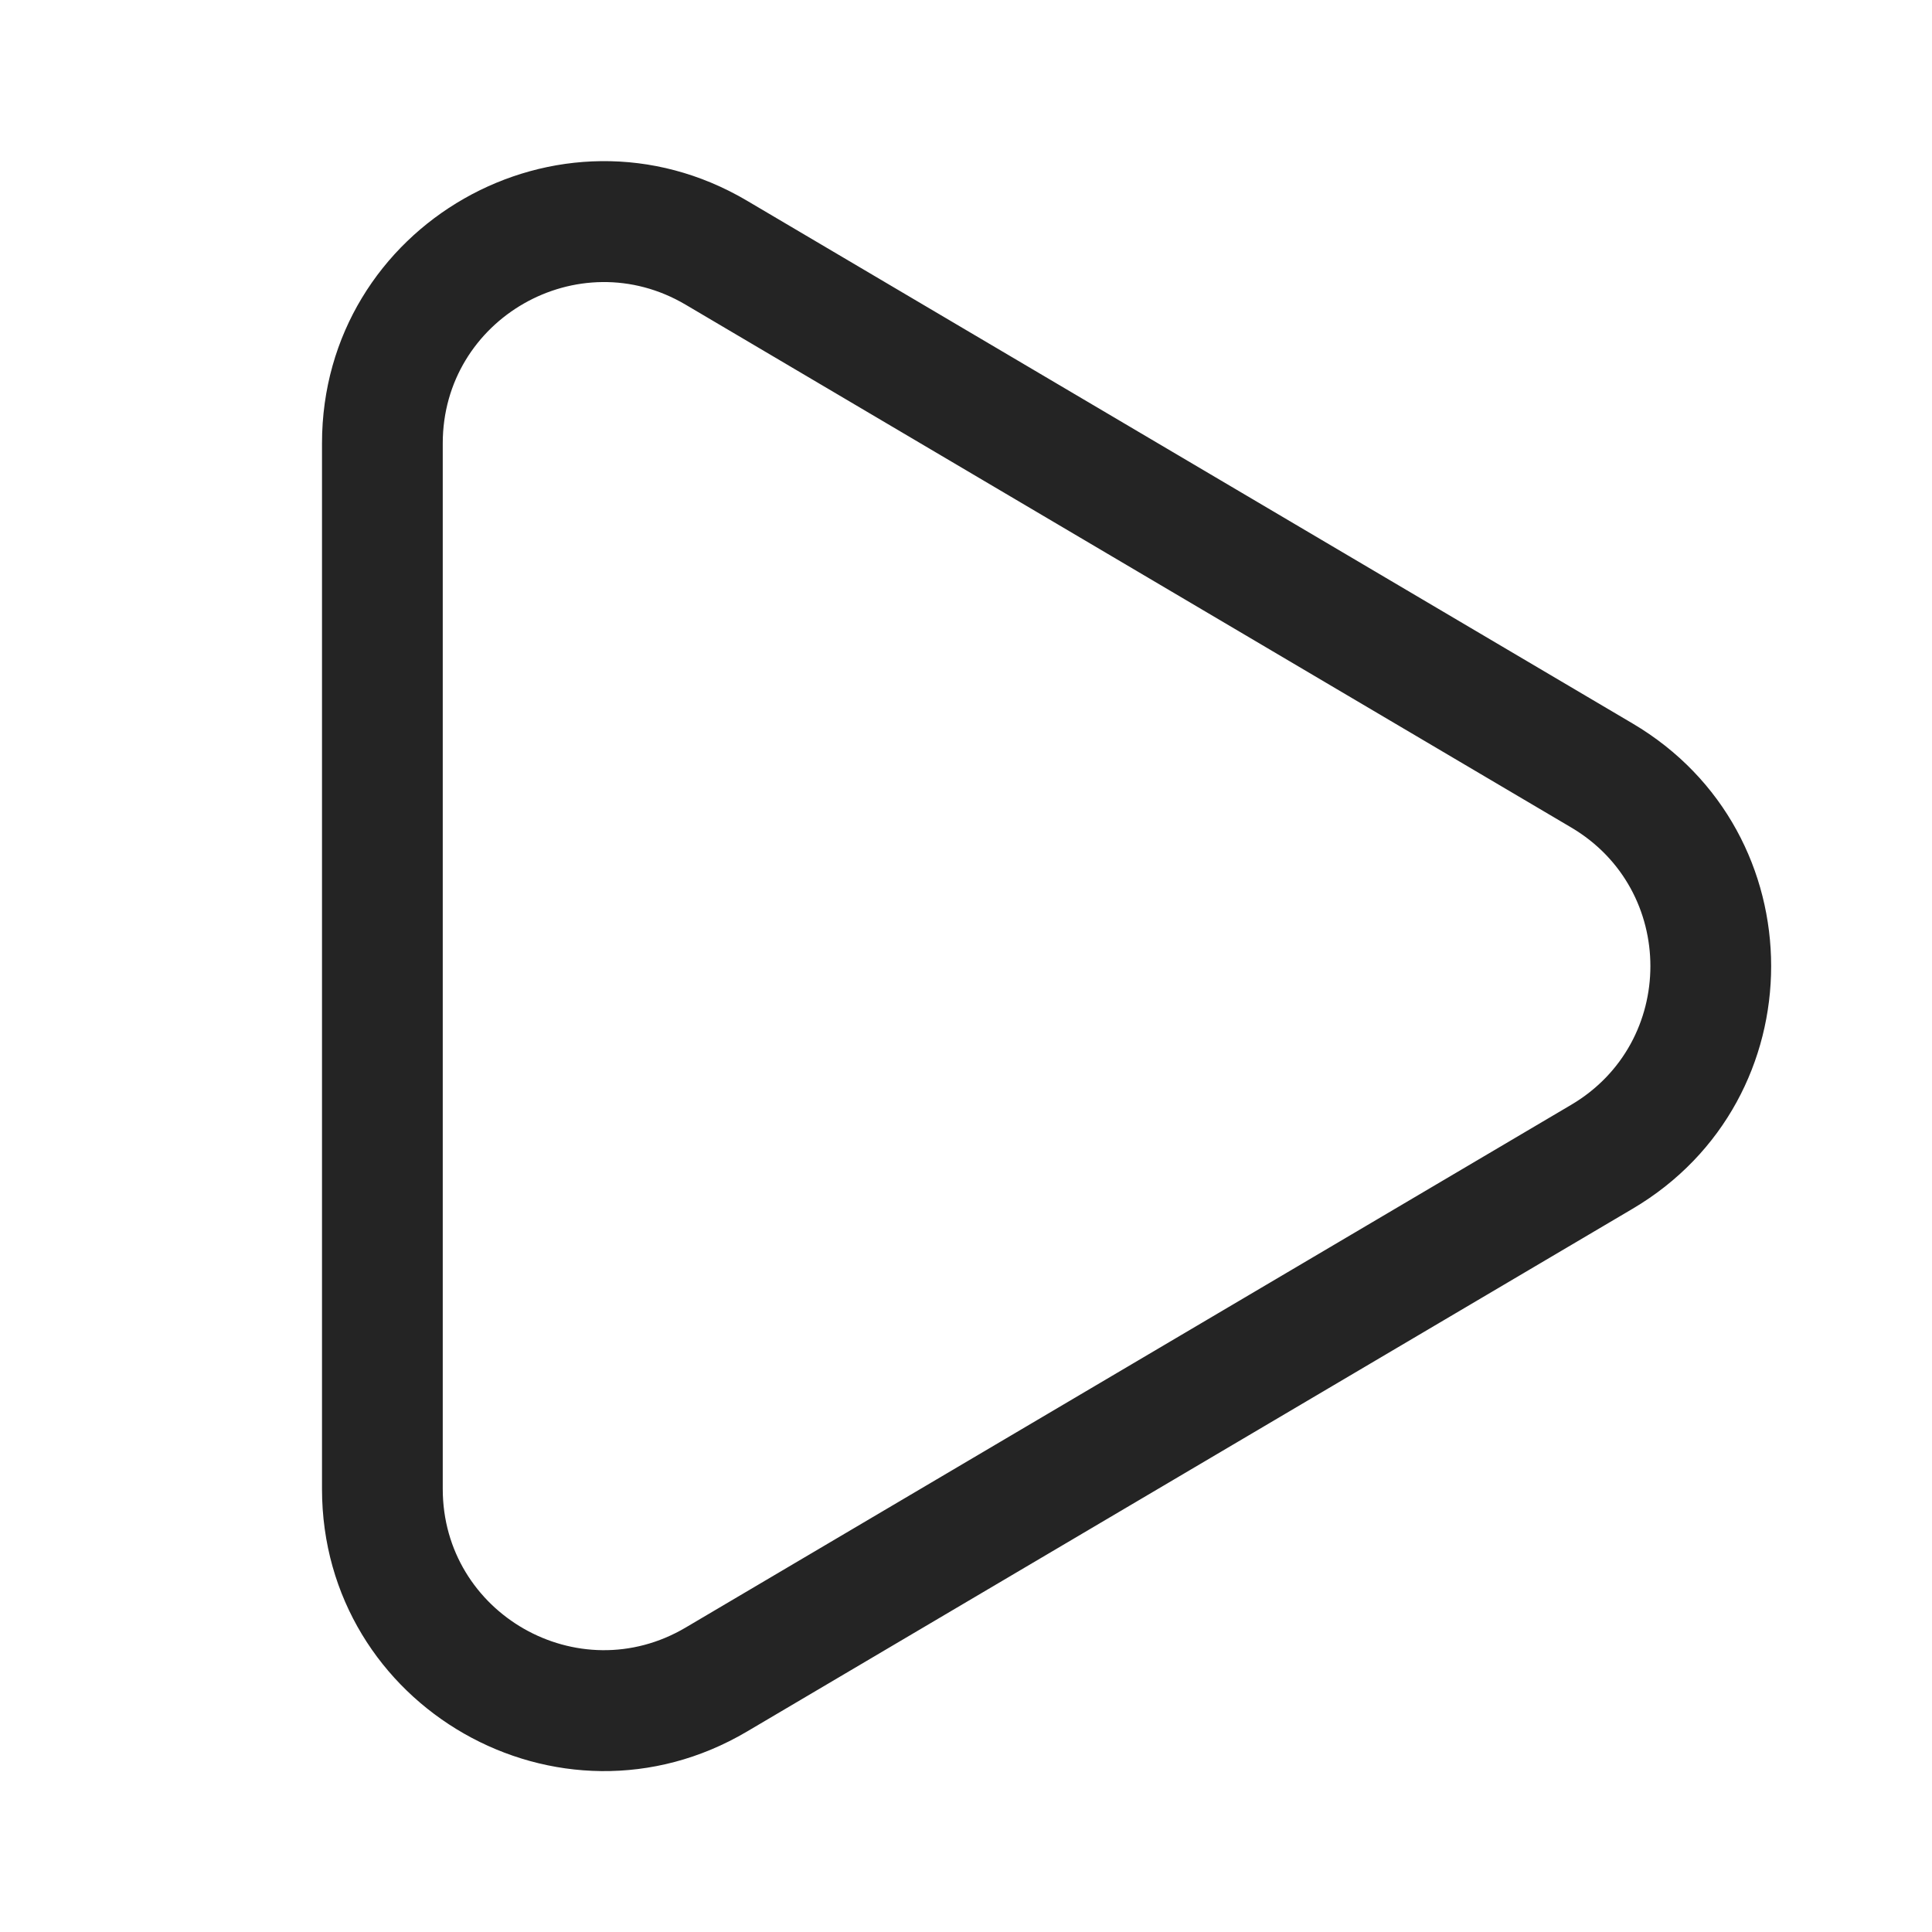 <svg width="48" height="48" viewBox="0 0 48 48" fill="none" xmlns="http://www.w3.org/2000/svg">
<path fill-rule="evenodd" clip-rule="evenodd" d="M17.033 40.437L39.037 27.448C41.659 25.9 41.659 22.107 39.037 20.559L17.033 7.569C14.367 5.995 11 7.918 11 11.014L11 36.992C11 40.089 14.367 42.011 17.033 40.437ZM40.562 30.031C45.151 27.323 45.151 20.684 40.562 17.975L18.558 4.986C13.892 2.231 8 5.595 8 11.014L8 36.992C8 42.411 13.892 45.775 18.558 43.02L40.562 30.031Z" fill="#242424"/>
</svg>

